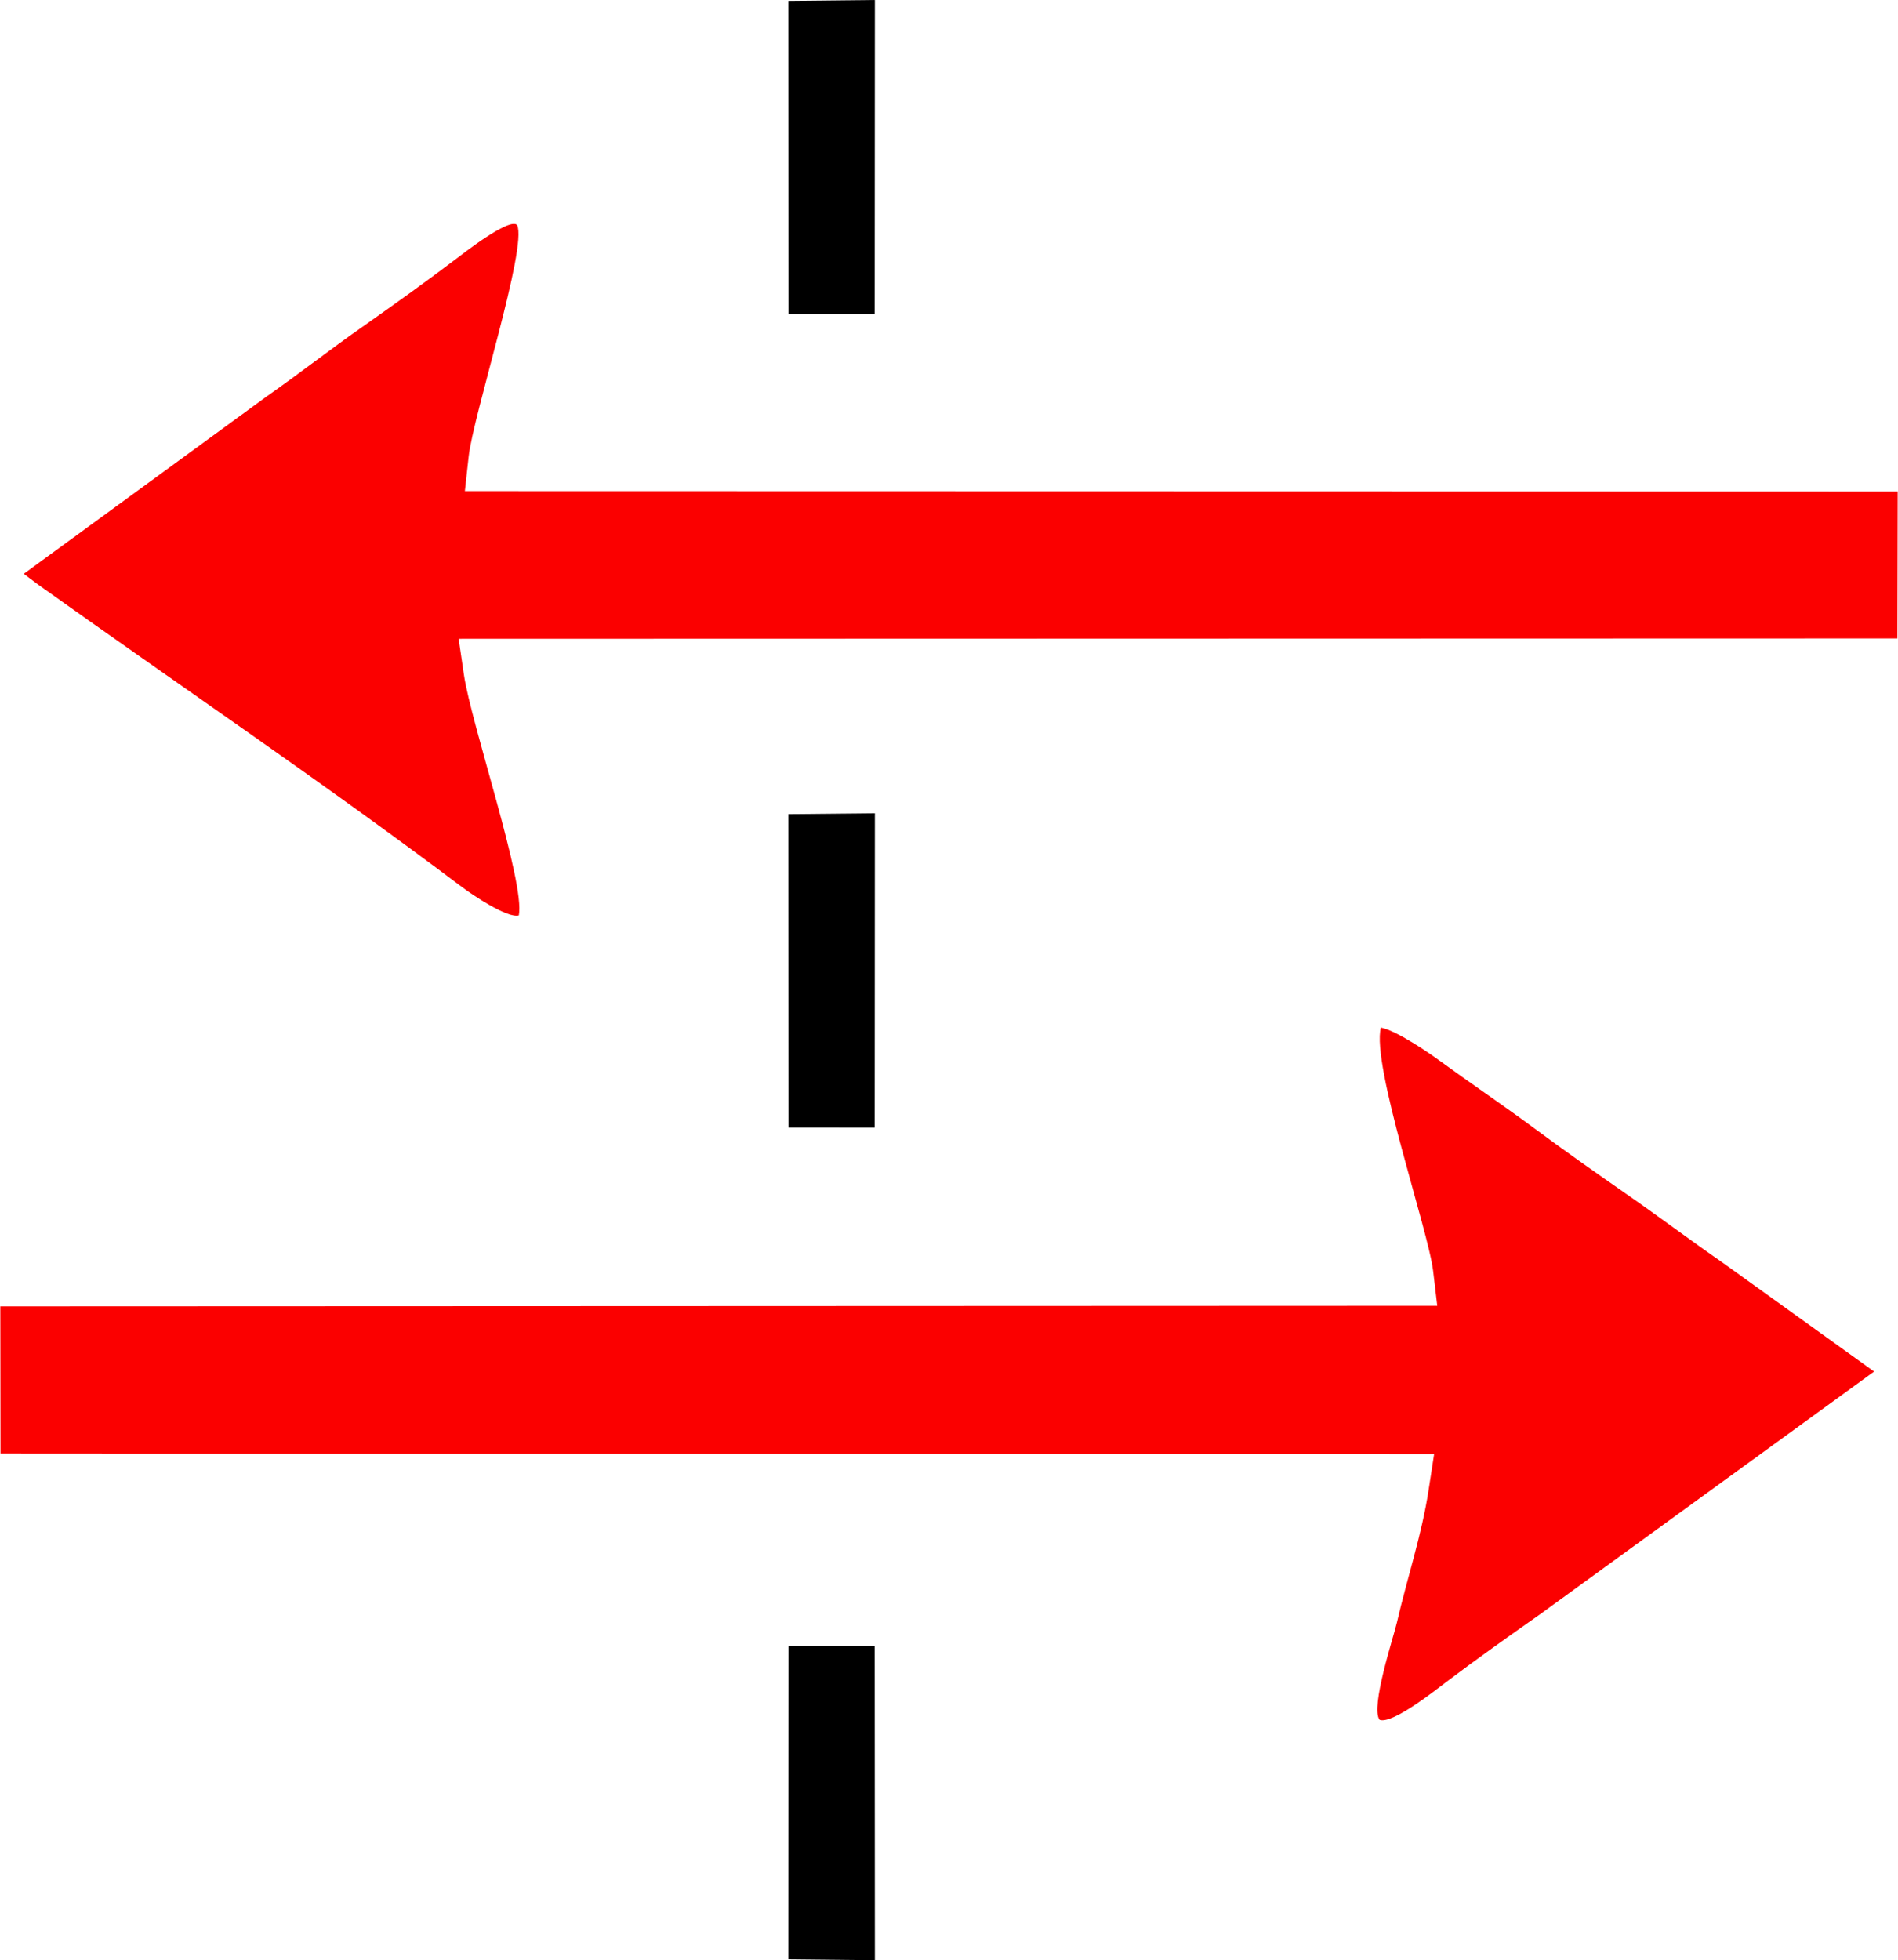 <svg xmlns:inkscape="http://www.inkscape.org/namespaces/inkscape" xmlns:sodipodi="http://sodipodi.sourceforge.net/DTD/sodipodi-0.dtd" xmlns="http://www.w3.org/2000/svg" xmlns:svg="http://www.w3.org/2000/svg" xml:space="preserve" width="400px" height="413px" style="shape-rendering:geometricPrecision; text-rendering:geometricPrecision; image-rendering:optimizeQuality; fill-rule:evenodd; clip-rule:evenodd" viewBox="0 0 400.02 413.16" id="svg5" sodipodi:docname="crossborder1.svg"> <defs id="defs1">  <style type="text/css" id="style1">   <![CDATA[    .fil0 {fill:black}    .fil1 {fill:#FB0000}   ]]>  </style> </defs> <g id="Layer_x0020_1" inkscape:label="Layer 1">    <g id="_2818183526864">   <g id="g1">    <polygon class="fil0" points="166.15,412.97 184.38,413.16 184.34,346.89 166.18,346.9 " id="polygon1"></polygon>   </g>   <g id="g2">    <polygon class="fil0" points="184.38,171.42 166.15,171.6 166.18,237.67 184.34,237.68 " id="polygon2"></polygon>   </g>   <g id="g3">    <polygon class="fil0" points="184.38,0 166.15,0.19 166.18,66.25 184.34,66.27 " id="polygon3"></polygon>   </g>   <g id="g4">    <path class="fil1" d="M4.94 120.95l3.02 2.26c29.72,21.22 60.16,41.75 89.4,63.78 1.95,1.47 9.53,6.63 11.95,5.96 1.39,-6.86 -10.05,-40.33 -11.58,-50.78l-1.1 -7.52 303.33 -0.08 0.06 -30.99 -302.08 -0.07 0.8 -7.29c0.95,-8.72 12.43,-44.16 10.22,-48.78 -1.59,-1.74 -11.88,6.38 -13.1,7.3 -6.48,4.91 -13.09,9.63 -19.73,14.3 -6.74,4.72 -13.21,9.79 -19.89,14.46l-51.3 37.45z" id="path3"></path>   </g>   <g id="g5">    <path class="fil1" d="M0 275.35l0.04 30.99 302.24 0.19 -1.16 7.55c-1.44,9.44 -4.54,18.61 -6.68,27.91 -0.72,3.1 -5.61,17.84 -3.66,20.5 2.62,1.05 11.86,-6.29 14.05,-7.95 6.48,-4.9 13.1,-9.59 19.71,-14.23l70.51 -51.22 -31.9 -22.93c-6.73,-4.66 -13.3,-9.61 -20.07,-14.31 -6.66,-4.63 -13.3,-9.3 -19.81,-14.13 -6.61,-4.89 -13.42,-9.48 -20.06,-14.32 -1.89,-1.39 -8.87,-6.21 -12.15,-6.81 -2.04,7.89 10.02,42.76 11.02,51.3l0.87 7.34 -302.95 0.12z" id="path4"></path>   </g>  </g> </g></svg>